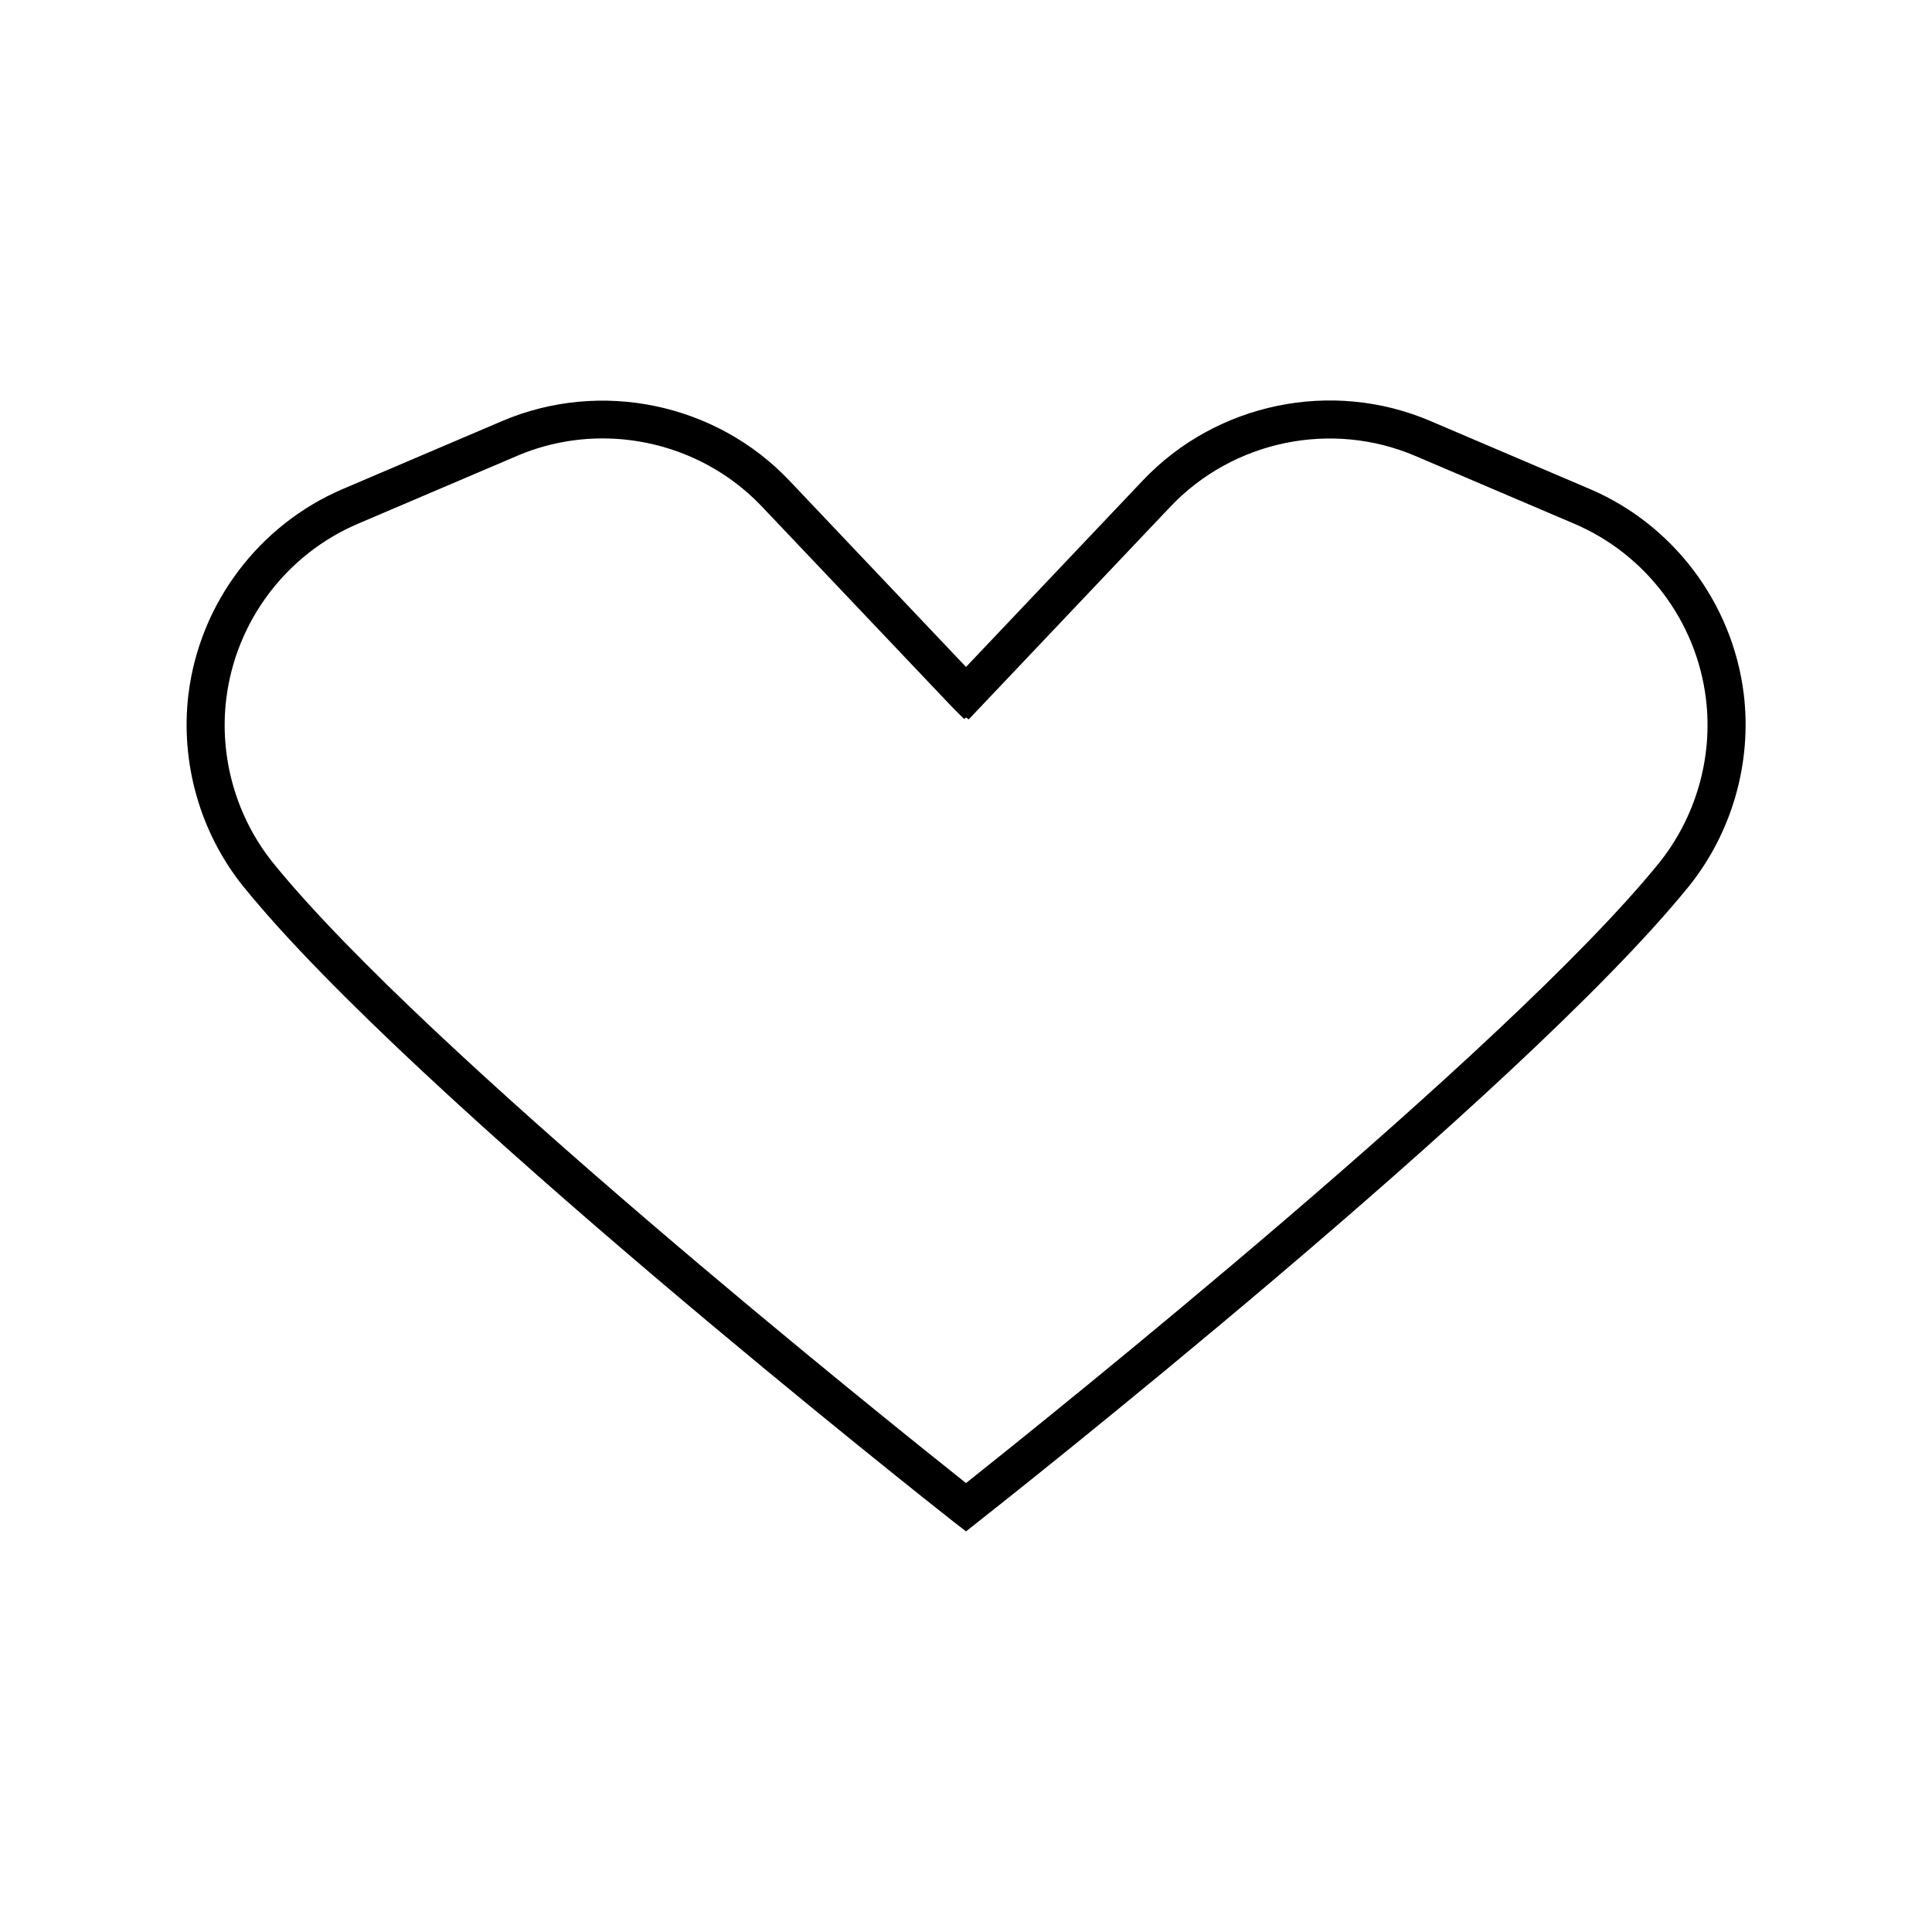 <?xml version="1.0" encoding="UTF-8"?>
<!-- Uploaded to: ICON Repo, www.svgrepo.com, Generator: ICON Repo Mixer Tools -->
<svg fill="#000000" width="800px" height="800px" version="1.1" viewBox="144 144 512 512" xmlns="http://www.w3.org/2000/svg">
 <path d="m396.88 547.41 3.125 2.418 3.125-2.469c5.844-4.586 143.64-113.26 188.27-168.27 11.586-14.309 16.93-32.949 14.711-51.188-2.973-24.031-18.641-44.891-40.91-54.359l-42.168-17.984c-26.047-11.133-56.68-4.785-76.176 15.77l-46.855 49.422-46.805-49.375c-19.496-20.555-50.078-26.902-76.176-15.77l-42.168 17.984c-22.27 9.523-37.938 30.328-40.91 54.359-2.215 18.238 3.125 36.93 14.711 51.188 44.586 55.02 182.38 163.69 188.22 168.28zm-192.91-218.25c2.519-20.504 15.871-38.238 34.863-46.352l42.168-17.984c7.305-3.125 15.012-4.637 22.672-4.637 15.668 0 31.086 6.297 42.27 18.086l50.383 53.102 3.176 3.176 0.504-0.402 0.707 0.504 53.453-56.375c16.625-17.531 42.723-22.922 64.891-13.453l42.168 17.984c18.992 8.113 32.344 25.844 34.863 46.352 1.914 15.566-2.672 31.438-12.496 43.629-40.305 49.625-162.48 147.46-183.59 164.24-21.109-16.777-143.29-114.57-183.54-164.24-9.875-12.191-14.41-28.113-12.496-43.629z"/>
</svg>